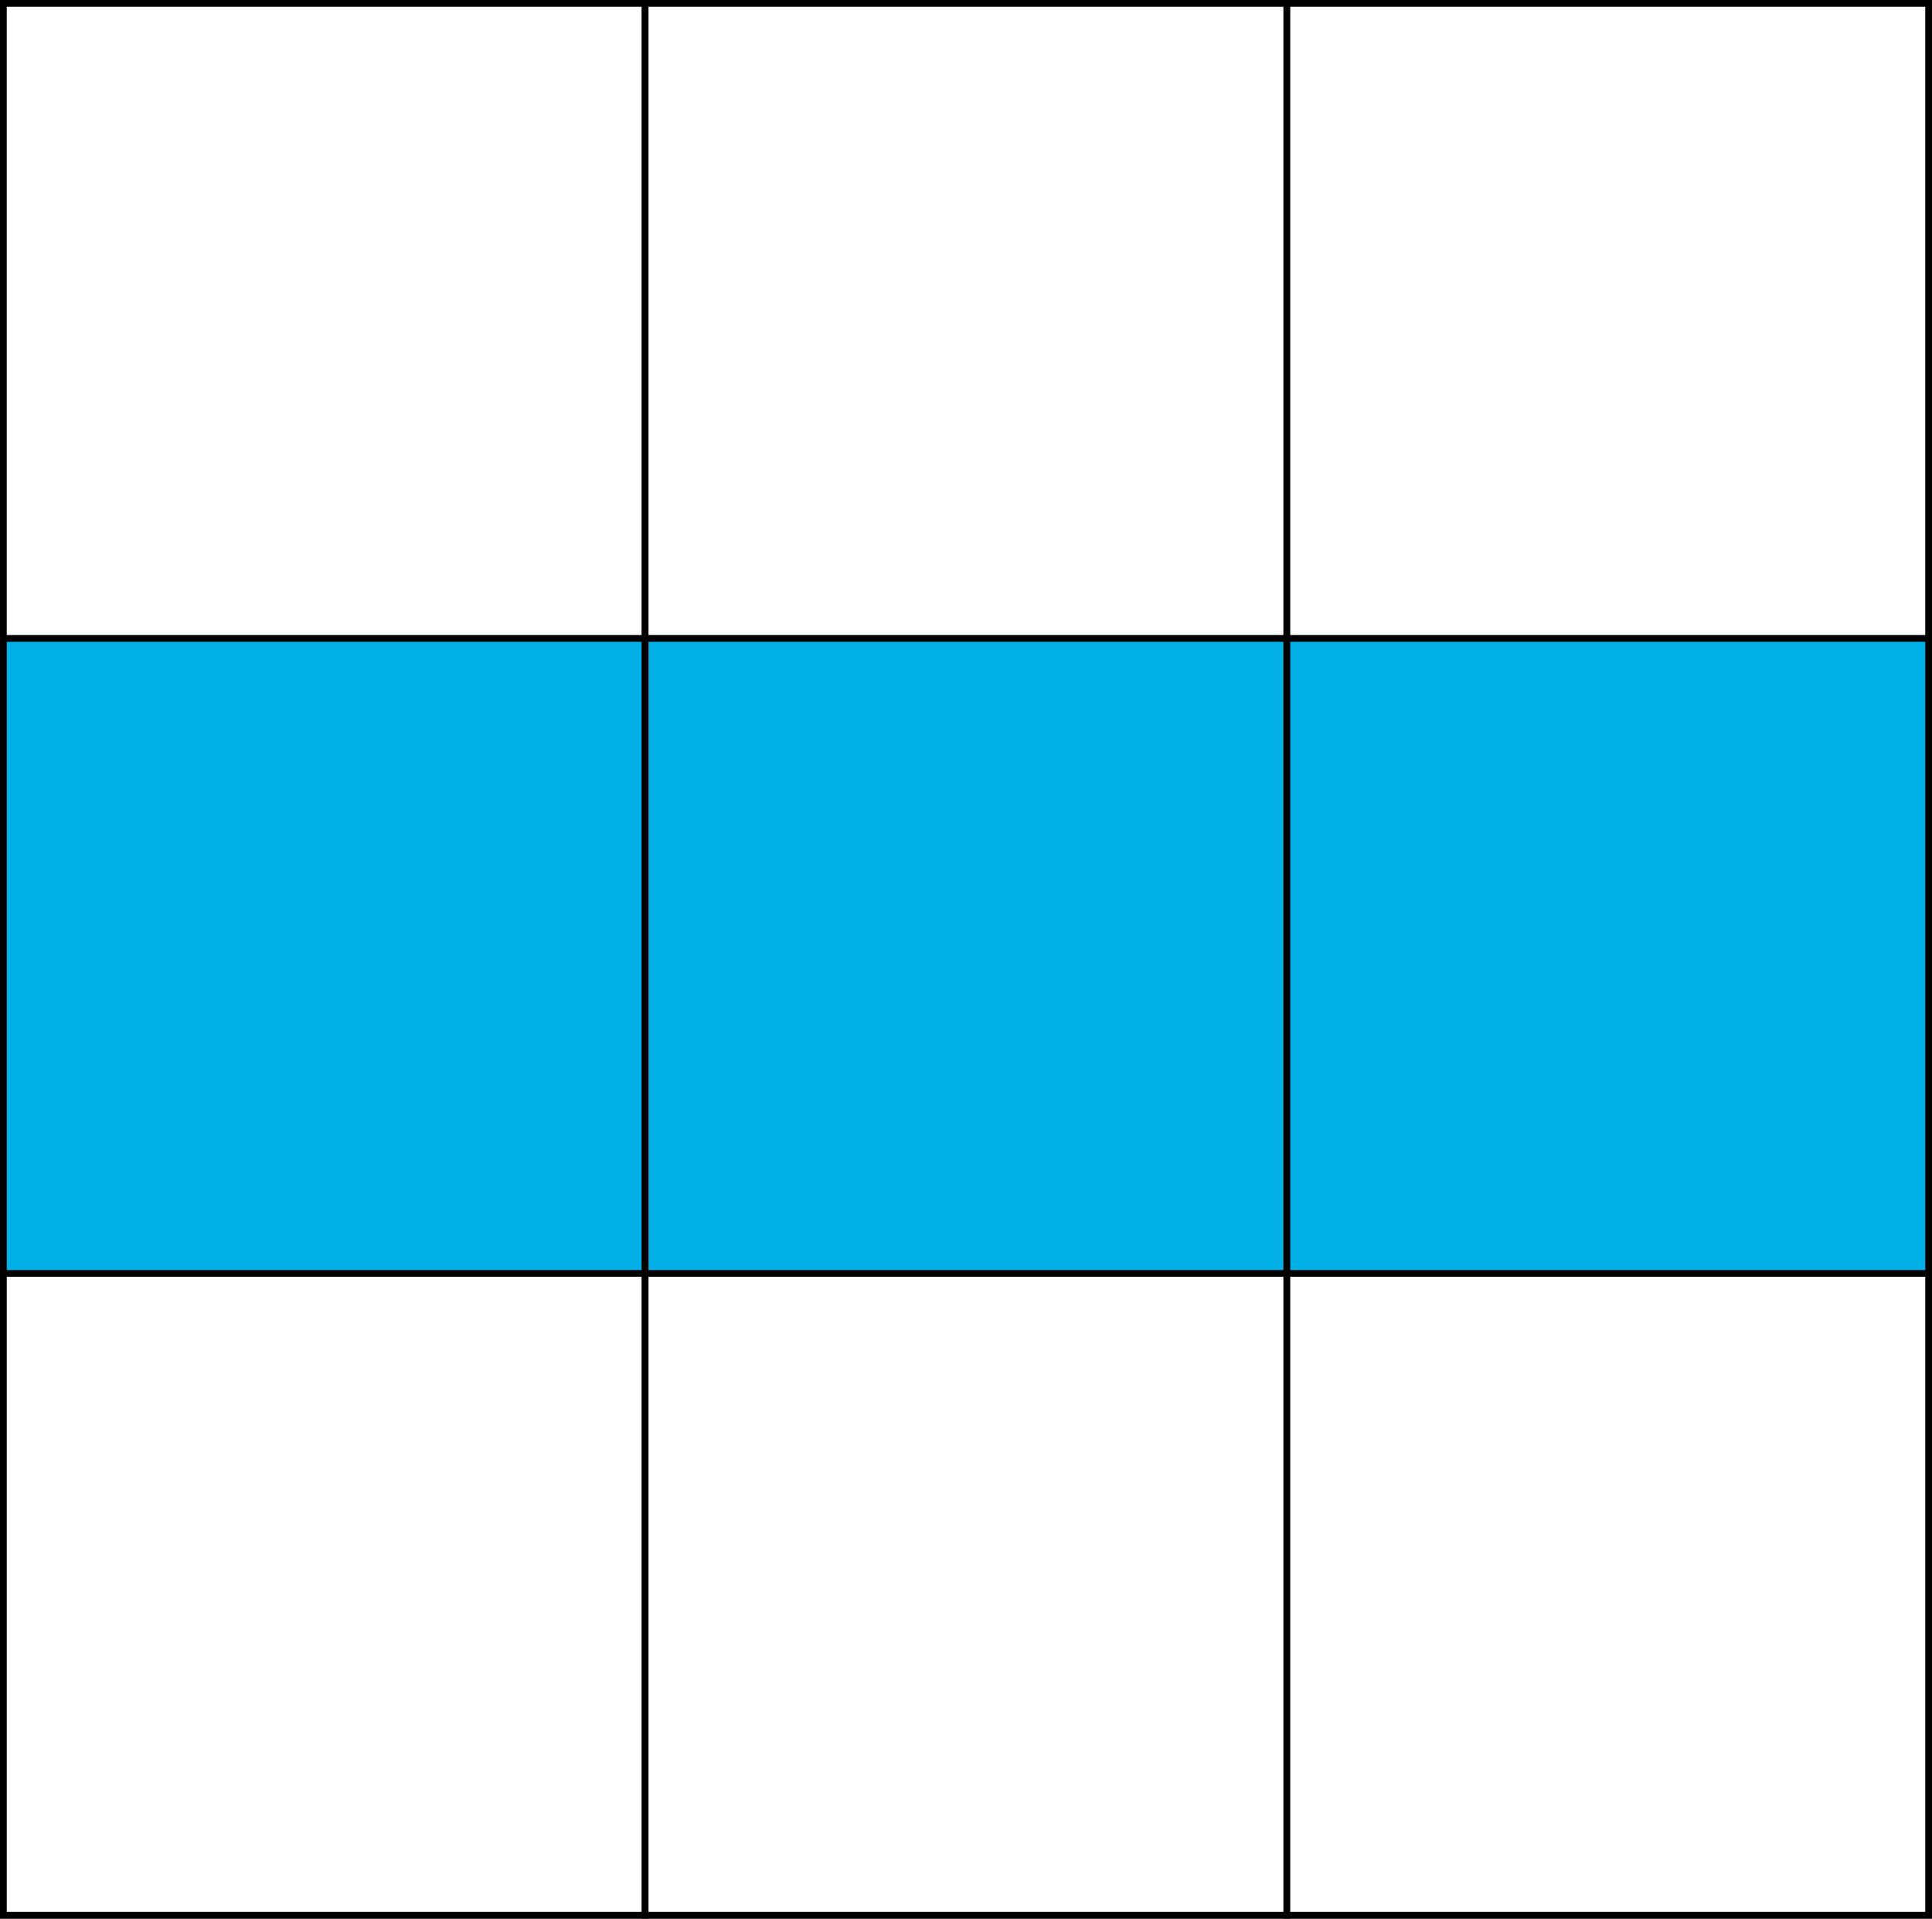<svg xmlns="http://www.w3.org/2000/svg" width="286" height="284" viewBox="0 0 286 284">
  <rect x="0" y="0" width="286" height="284" fill="#333333" stroke="none"/>
  <defs>
    <style>
      .cls-1 {
        fill: #fff;
      }

      .cls-1, .cls-2 {
        stroke: #000;
        stroke-miterlimit: 10;
      }

      .cls-2 {
        fill: #00b0e6;
      }
    </style>
  </defs>
  <title>YCUZD_221116_4697_7_1Asset 1</title>
  <g id="Layer_2" data-name="Layer 2">
    <g id="Layer_1-2" data-name="Layer 1">
      <rect class="cls-1" x="0.5" y="0.5" width="95" height="95"/>
      <rect class="cls-1" x="95.5" y="0.5" width="95" height="95"/>
      <rect class="cls-1" x="190.5" y="0.5" width="95" height="95"/>
      <rect class="cls-2" x="0.5" y="94.5" width="95" height="95"/>
      <rect class="cls-2" x="95.5" y="94.5" width="95" height="95"/>
      <rect class="cls-2" x="190.5" y="94.5" width="95" height="95"/>
      <rect class="cls-1" x="0.5" y="188.5" width="95" height="95"/>
      <rect class="cls-1" x="95.5" y="188.5" width="95" height="95"/>
      <rect class="cls-1" x="190.5" y="188.5" width="95" height="95"/>
    </g>
  </g>
</svg>
